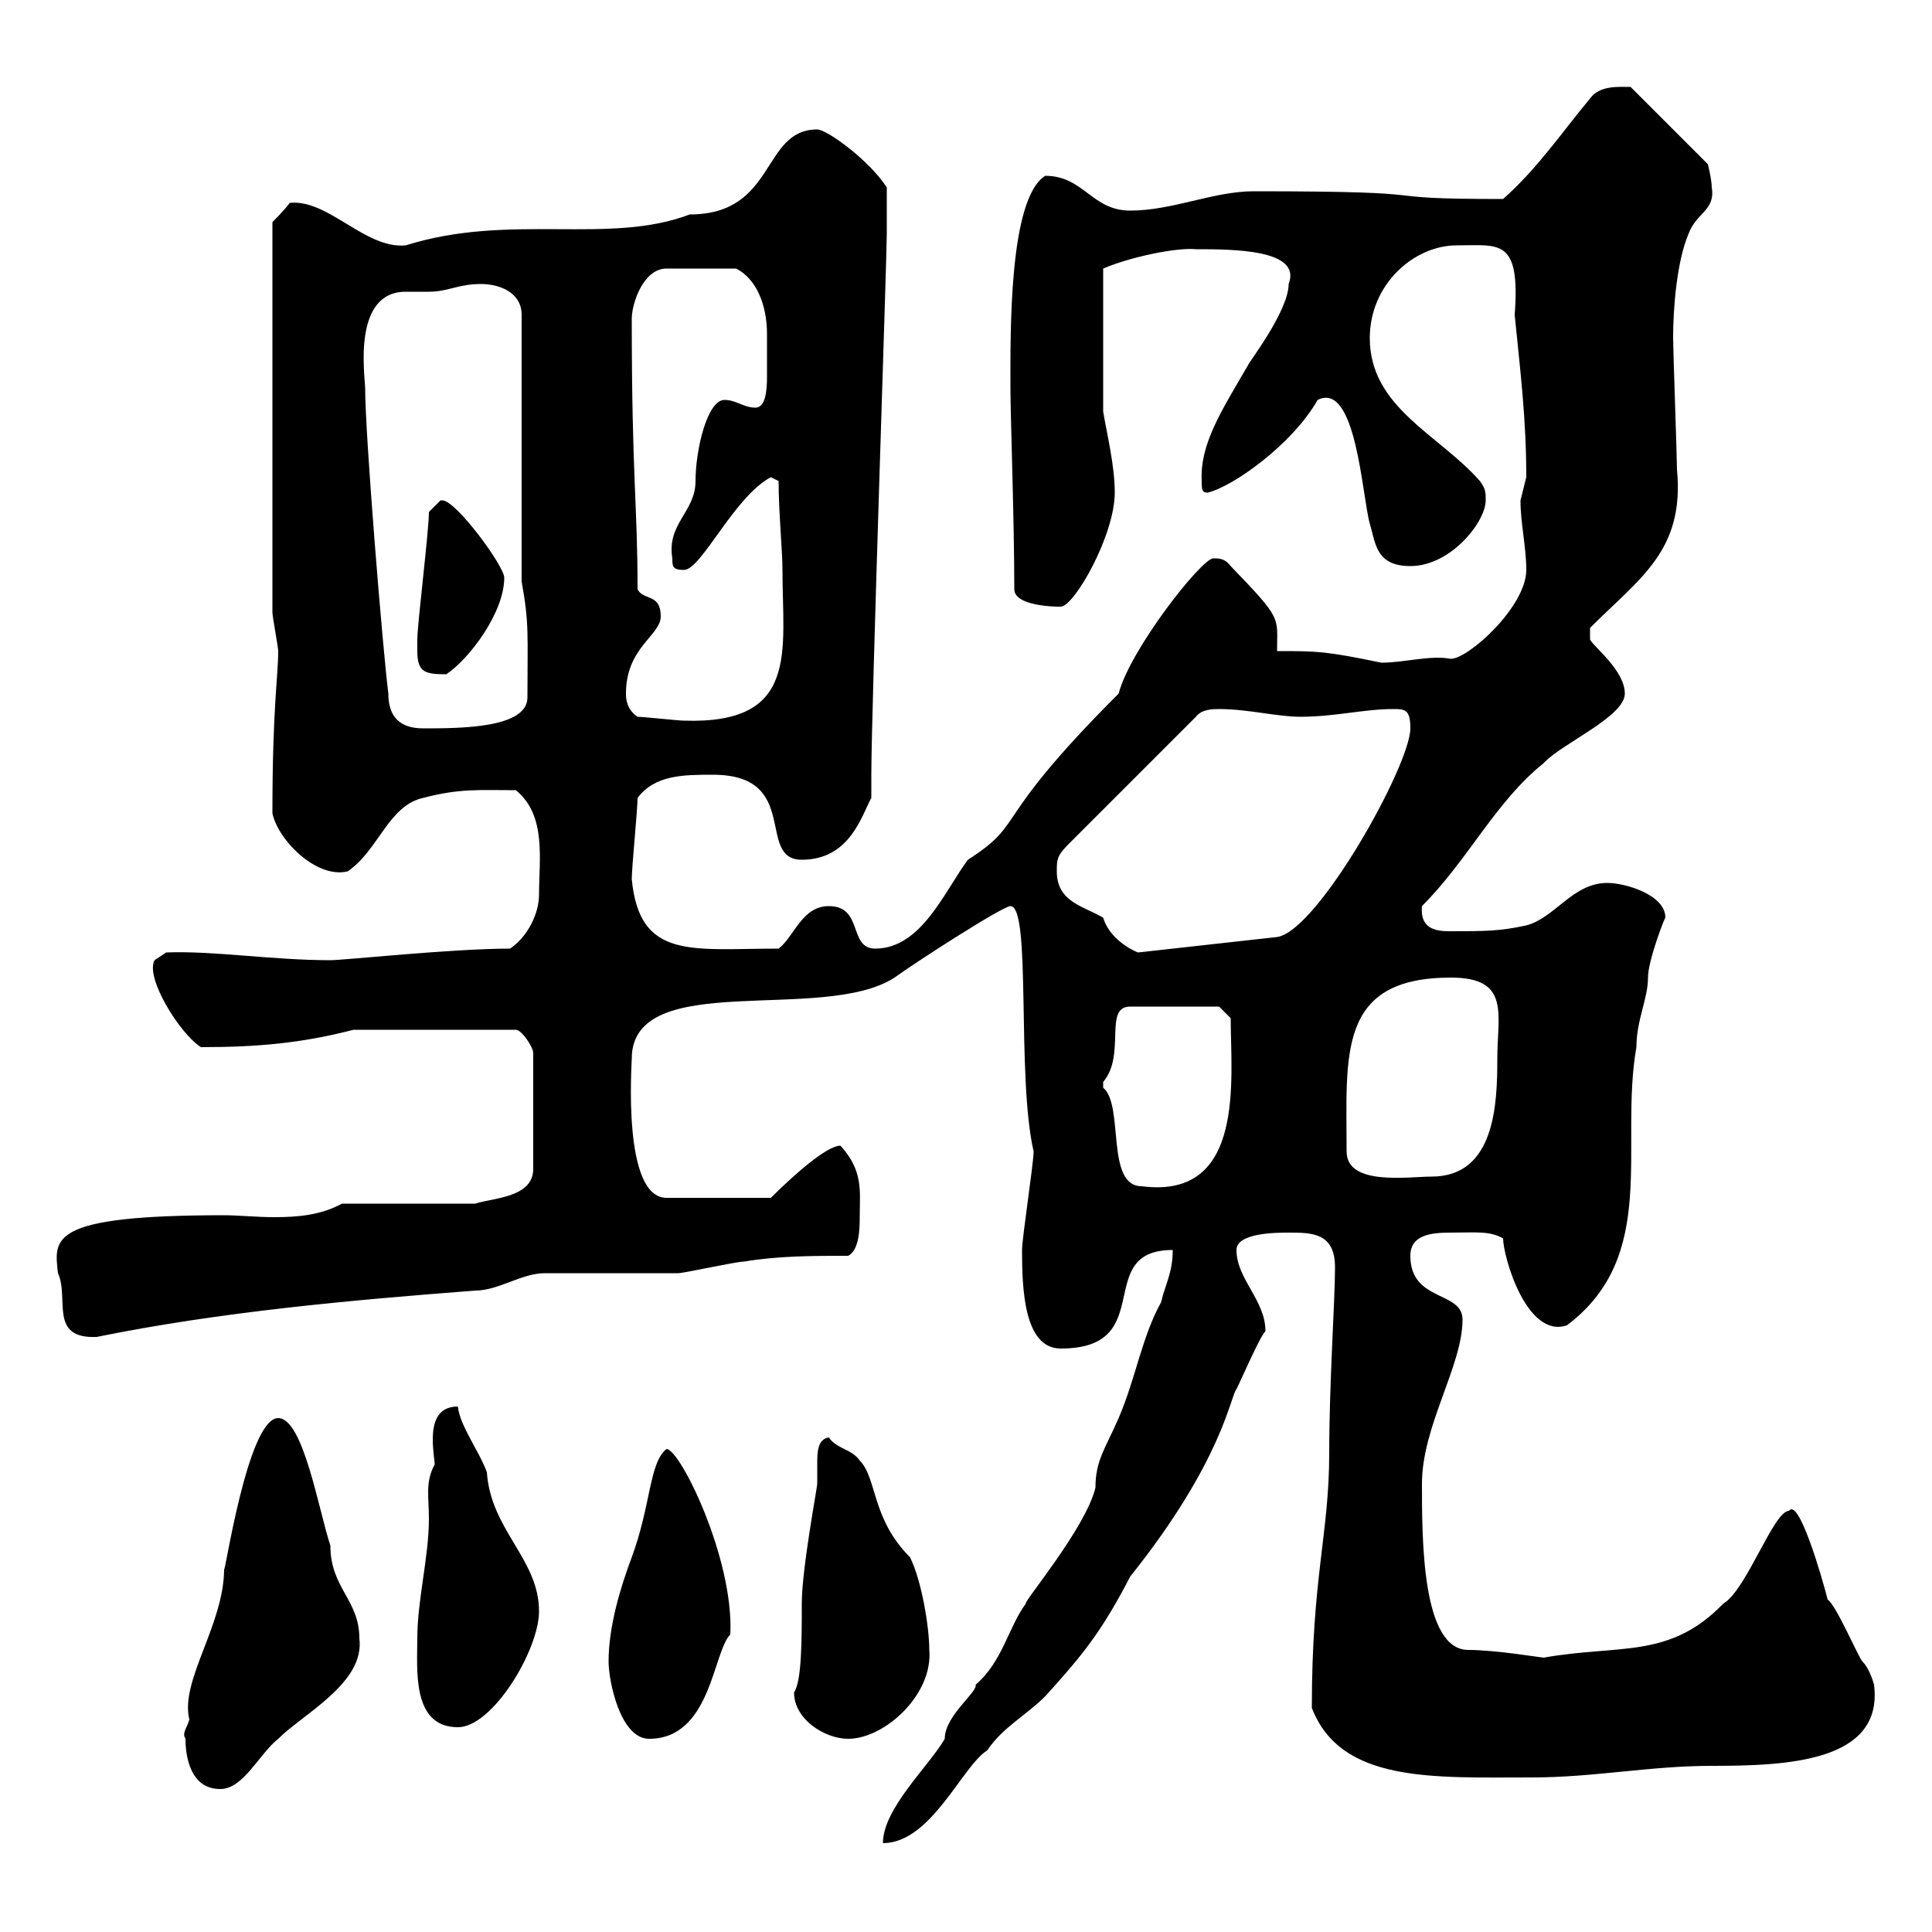 <svg xmlns="http://www.w3.org/2000/svg" xmlns:xlink="http://www.w3.org/1999/xlink" width="300" height="300"><path d="M170.10 231C168.60 237.30 158.70 249 159.30 249C156.60 252.60 155.70 258 151.50 261.60C151.80 262.80 146.70 266.40 146.70 270C144.30 274.20 137.10 280.80 137.10 286.20C144.60 286.20 149.40 274.20 153.30 271.80C155.70 268.20 159.30 266.40 162.30 263.40C168 257.10 171 253.50 175.50 244.80C189.90 226.80 191.10 216.60 192 215.70C192.90 213.90 195.60 207.60 196.50 206.70C196.50 201.90 192 198.60 192 194.10C192 191.40 198.30 191.40 200.10 191.40C203.70 191.40 207.30 191.40 207.30 196.80C207.30 201.90 206.40 214.80 206.40 225.60C206.40 238.20 203.70 244.80 203.70 265.20C208.20 276.90 222.60 276 237.90 276C247.50 276 256.20 274.20 265.80 274.20C277.50 274.20 292.50 273.60 291 261.60C291 261.60 290.40 259.20 289.20 258C288.60 257.40 285 249 283.80 248.40C282.90 244.80 279.30 232.50 277.80 234.60C275.40 234.60 271.20 246.90 267.60 249C259.20 257.70 251.40 255.30 239.70 257.40C239.40 257.40 232.20 256.20 228 256.20C220.80 256.20 220.80 239.10 220.80 230.40C220.80 221.40 227.10 212.10 227.10 204.90C227.10 200.40 219 202.20 219 195C219 191.70 222.30 191.40 225.30 191.40C229.20 191.40 231.30 191.10 233.40 192.30C233.40 195 237 207.90 243.30 205.80C257.70 195 251.40 177.90 254.10 162.60C254.10 158.40 255.90 155.10 255.90 151.80C255.90 149.10 258.60 142.20 258.60 142.50C258.60 138.90 252.30 137.10 249.60 137.10C244.20 137.10 241.50 142.50 237 143.70C232.80 144.60 230.70 144.60 225 144.60C222.60 144.60 220.50 144 220.80 140.70C228 133.50 232.20 124.50 239.70 118.50C242.40 115.50 252.30 111.30 252.30 107.70C252.30 104.10 247.50 100.50 246.90 99.30L246.90 97.50C254.70 89.70 261.60 85.50 260.40 72.90C260.40 71.10 259.80 54.30 259.80 52.50C259.80 47.70 260.40 40.50 262.20 36.30C263.40 33 266.40 32.70 265.80 29.10C265.80 27.90 265.20 25.50 265.20 25.50L253.20 13.50C251.40 13.50 248.40 13.20 246.90 15.30C242.40 20.70 238.80 26.10 233.40 30.90C210.60 30.90 227.10 29.70 194.70 29.70C188.40 29.70 182.10 32.70 175.50 32.70C169.50 32.70 168.30 27.30 162.30 27.30C156.60 30.90 156.90 51.90 156.90 60.30C156.90 64.50 157.50 81 157.50 91.50C157.50 94.50 165.90 94.20 164.70 94.20C166.80 94.20 173.10 83.10 173.10 76.50C173.10 72.30 171.90 67.50 171.30 63.90L171.30 41.70C175.50 39.90 182.70 38.40 185.70 38.70C191.40 38.70 202.20 38.70 200.10 44.10C200.10 48.30 193.80 56.40 193.80 56.70C189.60 63.90 186.30 69 186.60 74.70C186.60 75.90 186.60 76.50 187.50 76.50C191.40 75.60 200.70 69 204.60 62.10C210.60 59.10 211.50 77.10 212.70 81.30C213.60 84.30 213.60 87.90 219 87.90C225.30 87.90 230.70 81 230.70 77.70C230.70 76.50 230.70 75.90 229.80 74.70C223.50 67.50 212.70 63.30 212.70 52.50C212.70 44.10 219.60 38.10 226.20 38.10C232.80 38.10 236.10 36.90 235.20 48.90C236.10 57.90 237 65.10 237 74.10C237 74.10 236.10 77.70 236.10 77.70C236.10 81.30 237 84.90 237 88.50C237 94.20 228 102.30 225.30 102.30C222 101.70 218.10 102.90 214.50 102.90C205.80 101.10 204.60 101.10 198.30 101.10C198.30 95.70 199.20 96.30 191.10 87.90C190.20 86.70 189.30 86.70 188.40 86.70C186.60 86.70 175.50 100.80 173.70 107.70C153.30 128.10 159.60 127.50 150.30 133.50C146.70 138.30 143.10 147.30 135.90 147.30C131.70 147.30 134.10 140.70 128.70 140.70C124.50 140.70 123.30 145.50 120.90 147.30C107.40 147.30 99.30 149.10 98.10 136.50C98.10 134.70 99 125.70 99 123.90C101.70 120.30 106.20 120.30 110.70 120.30C124.50 120.30 117.30 133.50 124.50 133.50C132 133.50 133.80 126.60 135.30 123.90L135.30 120.30C135.30 110.10 137.70 40.20 137.70 36.30C137.70 34.50 137.70 30.90 137.70 29.10C135 24.90 128.40 20.10 126.90 20.10C118.20 20.10 120.60 33.30 107.10 33.30C94.50 38.10 79.20 33 63 38.10C56.70 38.70 51 30.90 45 31.50C44.10 32.70 42.30 34.50 42.30 34.50L42.30 95.10C42.30 95.70 43.20 100.50 43.20 101.10C43.20 105 42.30 109.80 42.30 126.30C43.20 130.50 49.20 136.50 54 135.30C58.80 132 60.30 125.10 65.70 123.90C71.40 122.40 74.40 122.70 80.10 122.70C84.90 126.60 83.70 133.50 83.70 138.90C83.70 141.90 81.90 145.50 79.20 147.30C70.20 147.30 53.40 149.10 51.30 149.10C42.30 149.10 33 147.60 25.80 147.90L24 149.10C22.50 151.80 27.90 160.50 31.20 162.60C39.90 162.60 46.80 162 54.90 159.90L80.10 159.90C81 159.90 82.80 162.60 82.80 163.50L82.80 181.50C82.80 186 76.50 186 73.80 186.90L53.10 186.90C49.80 188.70 46.20 189 42.60 189C39.90 189 36.90 188.70 34.80 188.70C7.50 188.70 8.40 192.30 9 197.70C10.80 201.60 7.50 207.90 15 207.60C34.20 203.70 54.30 201.90 73.80 200.40C77.40 200.40 81 197.70 84.60 197.70C86.40 197.70 103.50 197.70 105.30 197.70C106.20 197.70 114.30 195.90 115.50 195.90C120.90 195 126.30 195 131.70 195C133.50 194.10 133.50 190.50 133.50 188.70C133.50 185.10 134.10 181.80 130.50 177.90C128.40 177.90 123.30 182.40 119.70 186L103.50 186C96.60 186 98.10 165.30 98.10 164.40C98.10 150.30 127.80 159 138.90 151.80C142.20 149.40 155.70 140.70 156.90 140.70C160.20 140.70 157.80 167.10 160.50 178.80C160.50 180.60 158.70 192.30 158.70 194.10C158.70 200.10 159 209.40 164.70 209.40C180 209.40 169.50 194.10 182.10 194.10C182.10 197.70 180.90 199.50 180.30 202.20C177.30 207.60 176.40 213.90 173.70 220.20C171.60 225 170.10 226.80 170.10 231ZM28.80 270C28.80 272.40 29.40 277.80 34.20 277.80C37.80 277.80 40.20 272.40 43.20 270C47.10 266.10 56.70 261.30 55.80 254.40C55.80 248.40 51.30 246.60 51.30 240C49.50 234.60 47.10 220.20 43.20 220.20C38.40 220.20 34.80 245.40 34.80 243.60C34.80 252.30 27.90 261 29.40 267C29.10 268.20 28.20 269.10 28.80 270ZM94.50 258C94.50 261 96.30 270 100.80 270C110.40 270 110.70 256.50 113.40 253.80C114 242.10 105.60 225 103.50 225C100.80 227.10 101.10 233.70 98.10 241.80C96.30 246.60 94.50 252.60 94.50 258ZM123.30 262.80C123.30 267 128.10 270 131.70 270C137.40 270 144.90 263.10 144.30 256.20C144.30 252.60 143.10 245.40 141.30 241.80C135.30 235.80 136.20 229.50 133.50 226.80C132.30 225 129.90 225 128.70 223.20C126.90 223.50 126.90 225.60 126.90 227.40C126.90 228.60 126.90 229.50 126.90 230.40C126.90 231 124.50 243.60 124.50 249C124.50 254.70 124.50 261 123.30 262.80ZM64.80 254.40C64.80 259.20 63.90 268.20 71.10 268.20C76.50 268.20 83.70 256.20 83.70 250.20C83.70 242.10 76.20 237.60 75.60 228.60C74.40 225.30 71.40 221.40 71.10 218.40C67.80 218.40 67.20 221.10 67.20 223.50C67.20 225.30 67.50 226.80 67.50 227.40C66 230.10 66.60 232.50 66.60 235.80C66.60 241.80 64.80 248.40 64.80 254.40ZM171.30 168C174.90 163.80 171.30 156.30 175.50 156.30L189.30 156.30L191.10 158.10C191.10 167.40 193.50 186.30 177.30 184.20C171.60 184.20 174.60 171.60 171.30 168.90C171.30 168.90 171.30 168.90 171.30 168ZM209.10 178.80C209.10 163.80 207.60 151.80 225.30 151.80C234.60 151.80 232.50 157.50 232.50 164.40C232.50 171.30 232.20 182.70 222.30 182.70C218.70 182.70 209.10 184.20 209.10 178.80ZM164.10 135.30C164.10 133.50 164.10 132.90 165.90 131.10L185.70 111.30C186.60 110.10 188.40 110.10 189.30 110.10C193.80 110.10 198.30 111.30 201.90 111.30C207.30 111.30 211.80 110.10 216.30 110.10C218.10 110.10 219 110.10 219 113.10C219 118.80 204.60 144.60 198.30 145.50L176.70 147.90C175.20 147.30 172.20 145.50 171.30 142.50C168.30 140.70 164.10 140.10 164.10 135.30ZM60.30 107.70C59.40 100.50 56.70 67.50 56.70 60.30C56.70 58.50 54.60 45.30 63 45.30C63.90 45.30 65.10 45.30 66.60 45.30C69.60 45.30 71.10 44.10 74.70 44.10C77.40 44.10 81 45.30 81 48.90L81 90.30C82.20 96.90 81.90 98.70 81.90 108.30C81.90 113.10 71.40 113.10 65.70 113.10C62.10 113.10 60.30 111.30 60.30 107.70ZM99 111.30C97.20 110.10 97.20 108.30 97.20 107.70C97.20 100.50 102.60 98.70 102.60 95.70C102.60 92.10 99.90 93.30 99 91.50C99 78.30 98.10 74.10 98.10 49.50C98.10 47.10 99.90 41.70 103.50 41.70L114.30 41.70C117.30 43.20 119.10 47.10 119.10 51.90C119.10 53.10 119.10 54.60 119.10 56.10C119.10 56.40 119.10 57.60 119.10 58.50C119.10 60.90 118.80 63.30 117.30 63.30C115.50 63.30 114.30 62.10 112.50 62.10C109.80 62.10 108 69.90 108 74.70C108 79.50 103.50 81.30 104.40 86.70C104.40 87.90 104.40 88.50 106.20 88.50C108.90 88.50 114 77.10 119.70 74.10C119.70 74.10 120.90 74.70 120.90 74.70C120.90 79.50 121.50 85.50 121.50 88.50C121.50 101.10 124.20 112.50 106.20 111.90C105.30 111.90 99.90 111.30 99 111.30ZM64.80 101.10C64.80 104.40 66 104.70 69.30 104.70C72.90 102.30 78.30 95.10 78.30 89.70C78.30 87.90 70.80 77.70 68.70 77.70C68.40 77.70 68.40 77.70 68.40 77.70C68.40 77.70 66.60 79.50 66.60 79.50C66.60 82.50 64.80 96.90 64.80 99.30C64.80 99.30 64.80 101.10 64.80 101.10Z"/></svg>